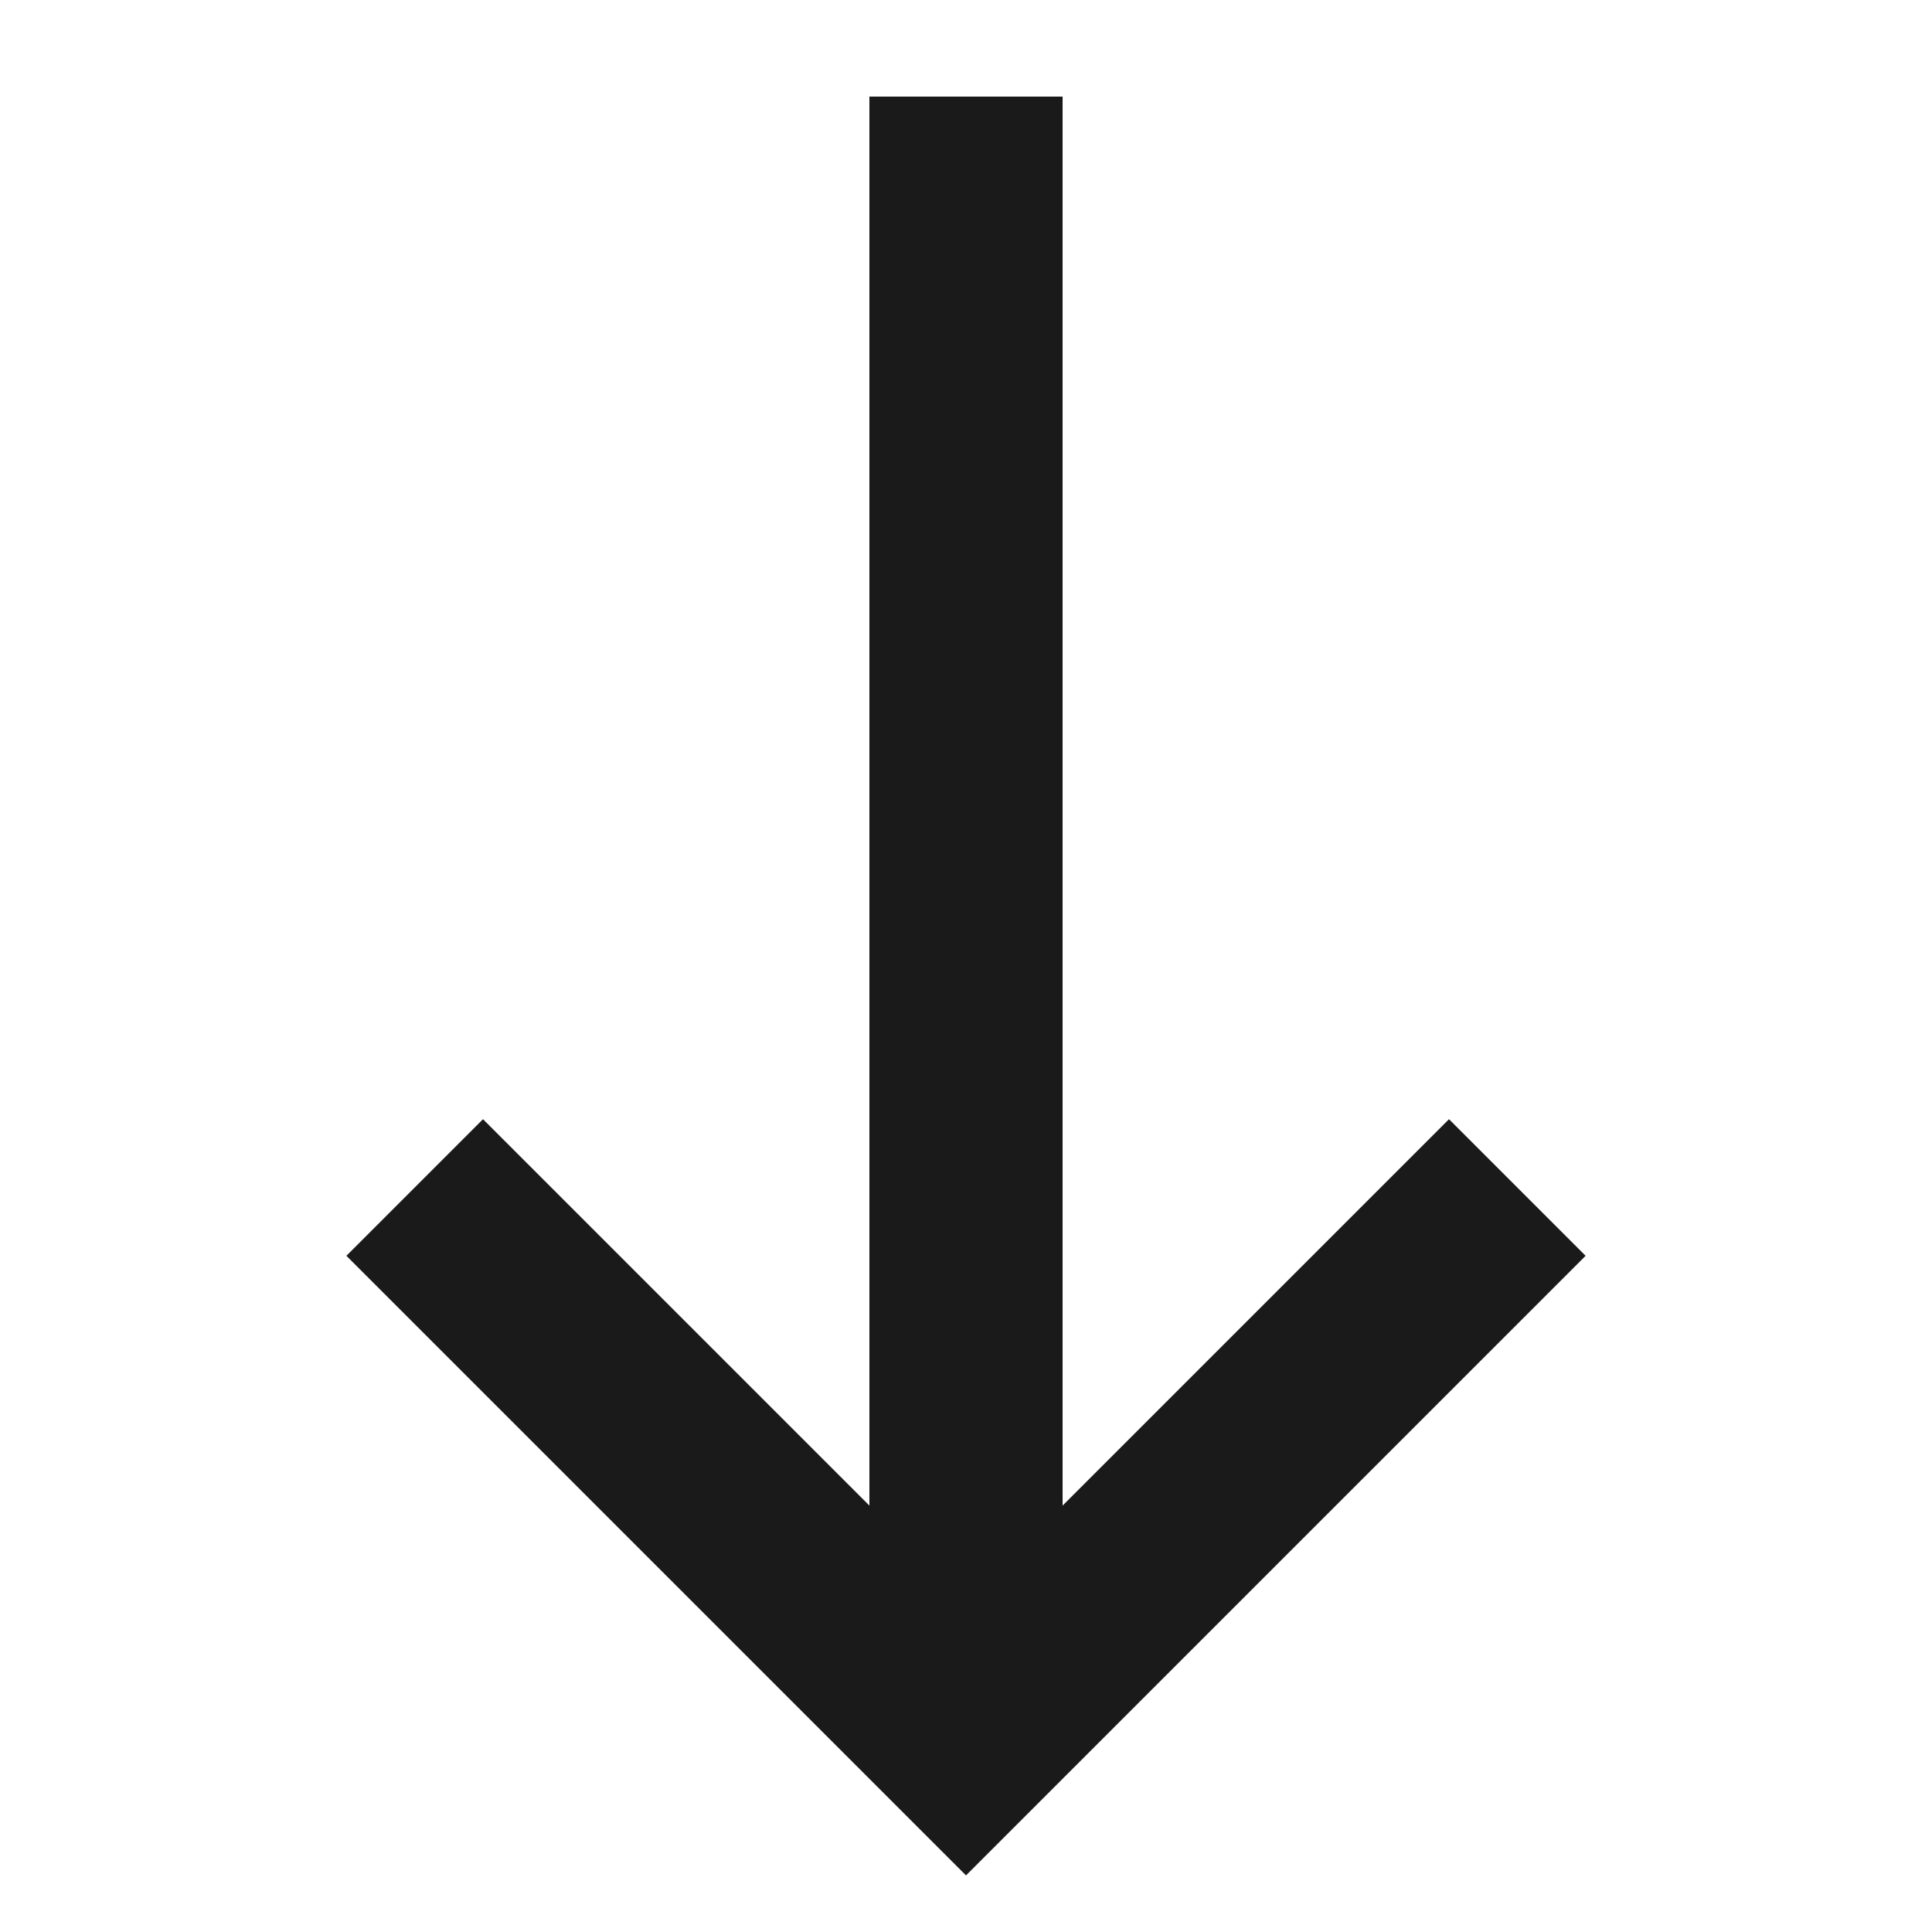 <svg width="20" height="20" viewBox="0 0 20 20" fill="none" xmlns="http://www.w3.org/2000/svg">
<path d="M10 2L10 9L10 16" stroke="#1A1A1A" stroke-width="2" stroke-linecap="square"/>
<path d="M15 13L10 18L5 13" stroke="#1A1A1A" stroke-width="2" stroke-linecap="square"/>
</svg>
